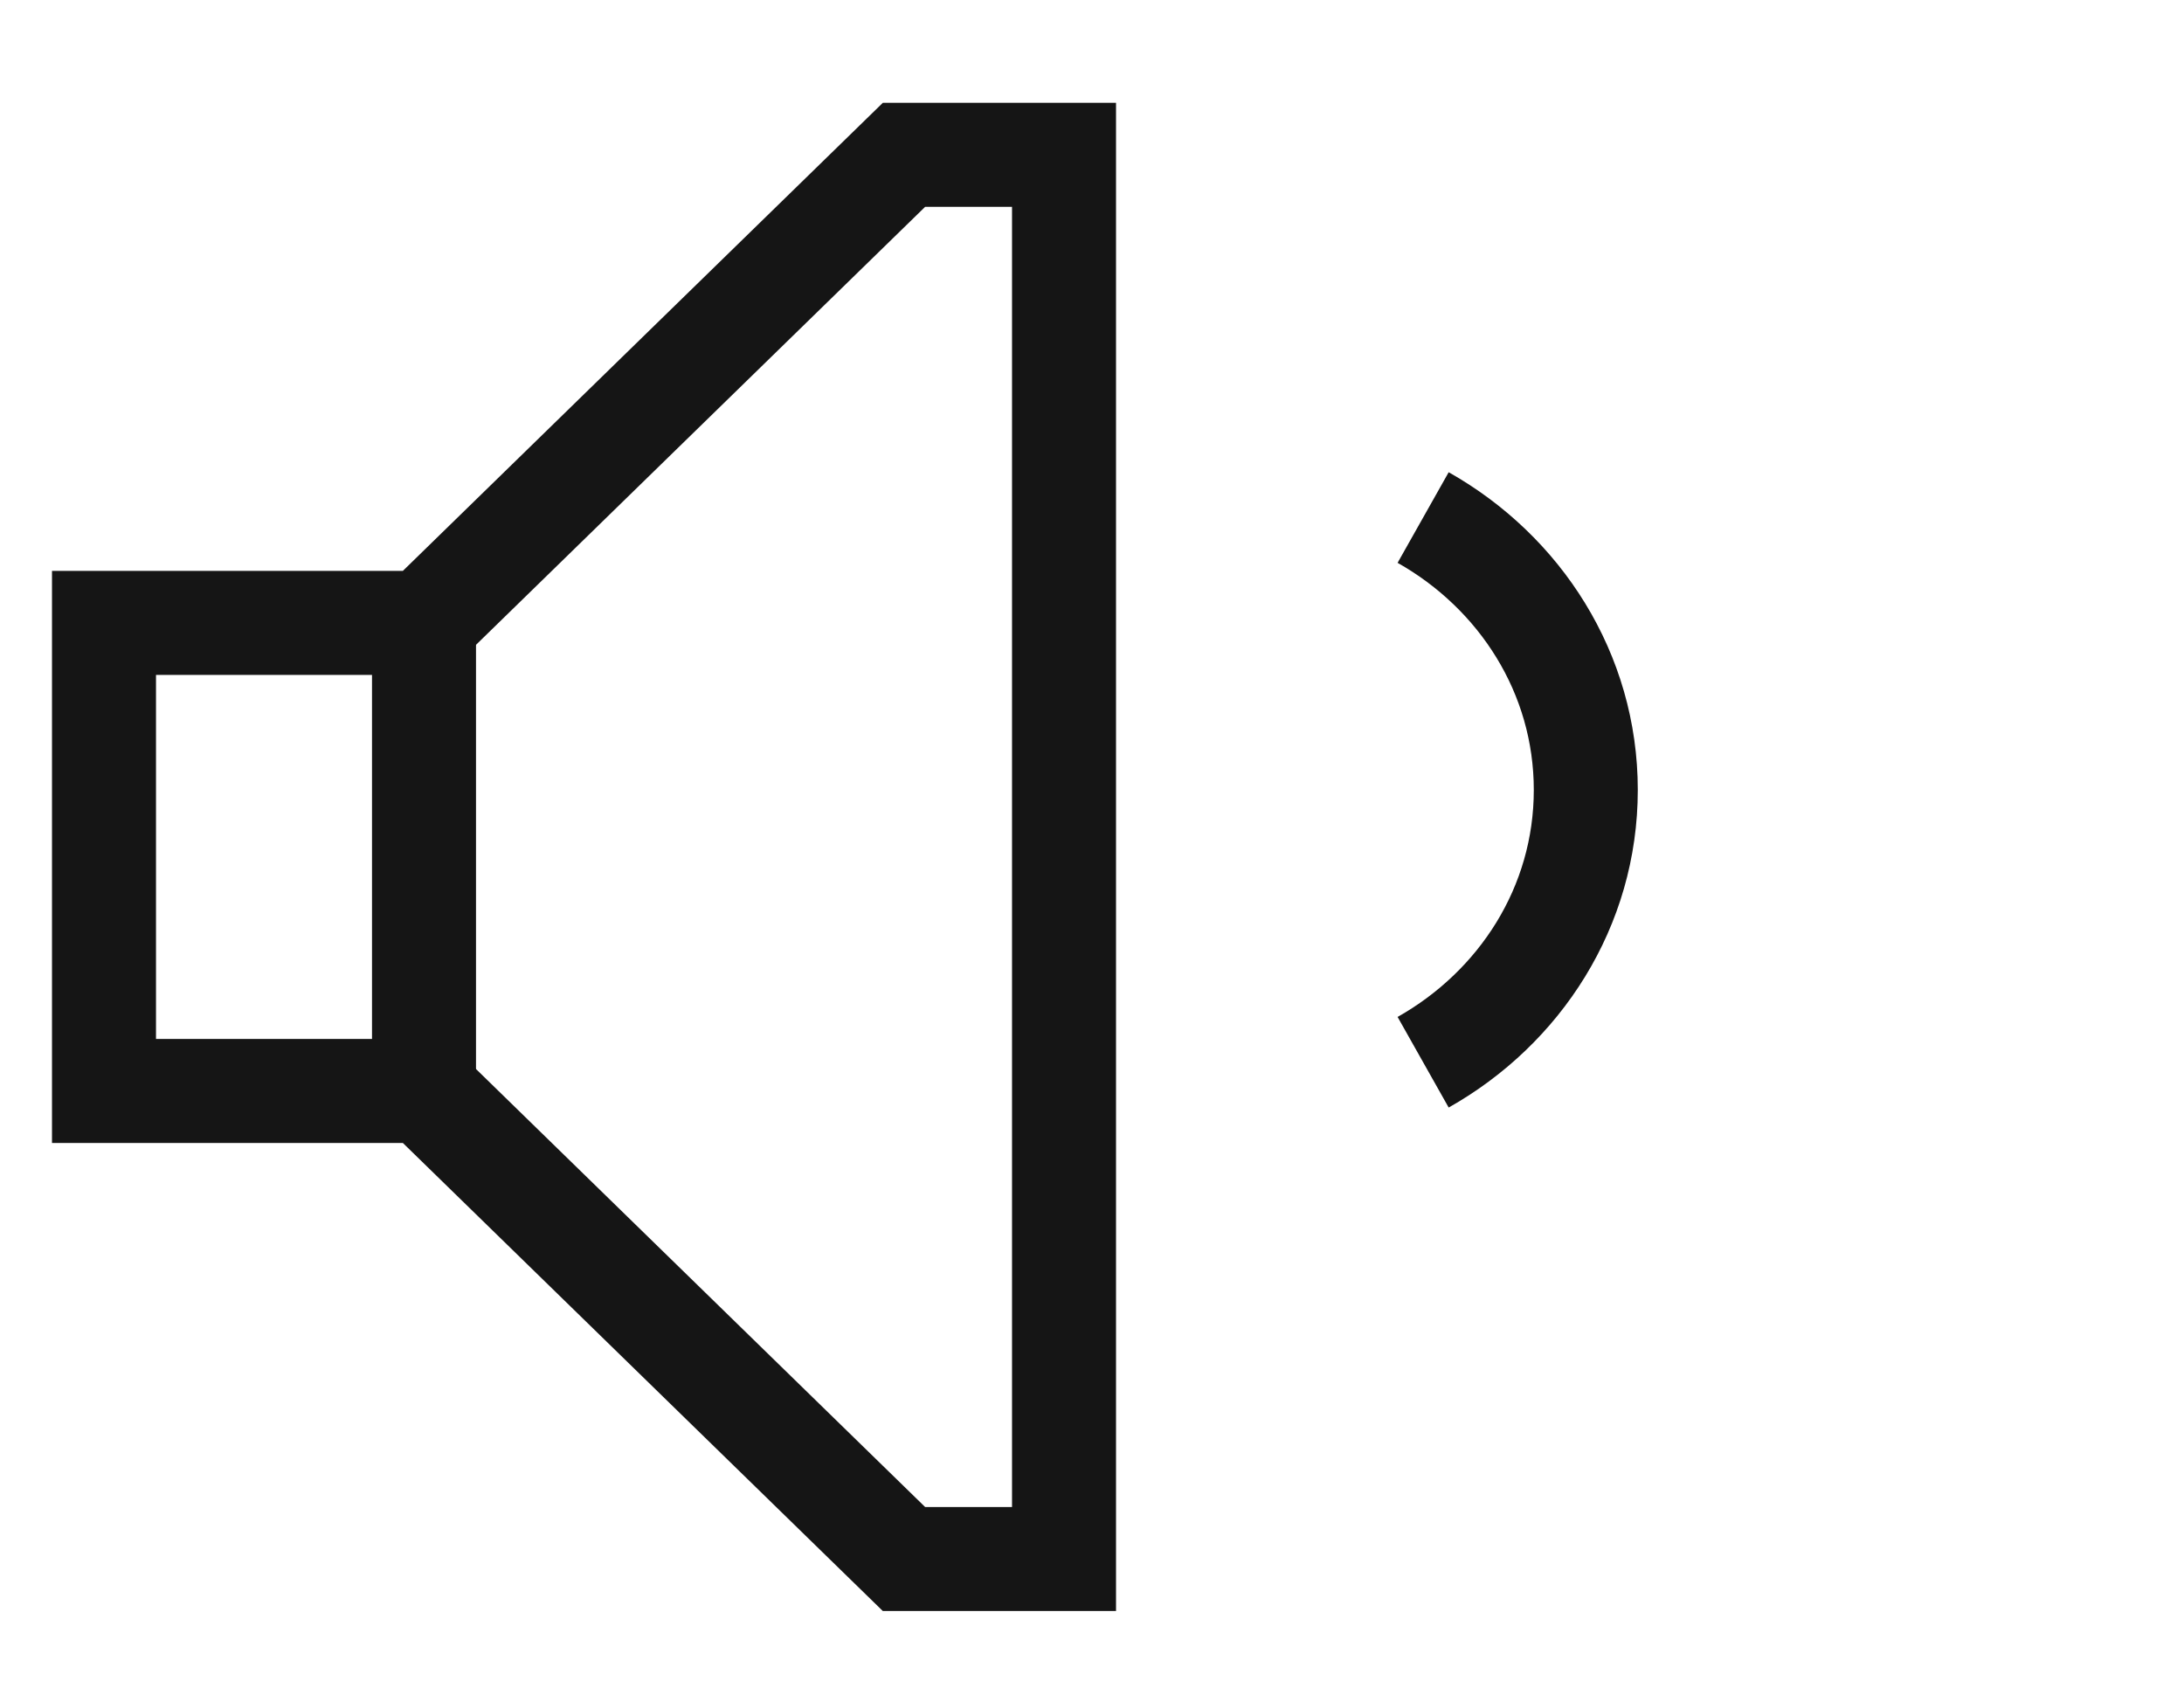 
<svg width="22px" height="17px" viewBox="0 0 21 16" version="1.1" xmlns="http://www.w3.org/2000/svg" xmlns:xlink="http://www.w3.org/1999/xlink">
    <g id="Components" stroke="none" stroke-width="1" fill="none" fill-rule="evenodd">
        <g id="Product-Grid-Block-/-Desktop" transform="translate(-29, -533)">
            <rect x="0" y="0" width="413" height="590"></rect>
            <g id="Product-Block" stroke="#151515">
                <g id="Group-6">
                    <g id="Option-Icons" transform="translate(30, 530)">
                        <g id="Icon-/-Noise-/-Black-/-Loud" transform="translate(0, 3)">
                            <g id="Group-11">
                                <polygon id="Stroke-1" points="3.077 10.375 7.692 14.875 9.231 14.875 9.231 1.375 7.692 1.375 3.077 5.875 0 5.875 0 10.375"></polygon>
                                <path d="M3.077,5.875 L3.077,10.375" id="Stroke-3"></path>
                                <path d="M12.684,4.862 C13.615,5.387 14.248,6.358 14.248,7.481 C14.248,8.605 13.615,9.574 12.684,10.099" id="Stroke-8"></path>
                            </g>
                        </g>
                    </g>
                </g>
            </g>
        </g>
    </g>
</svg>